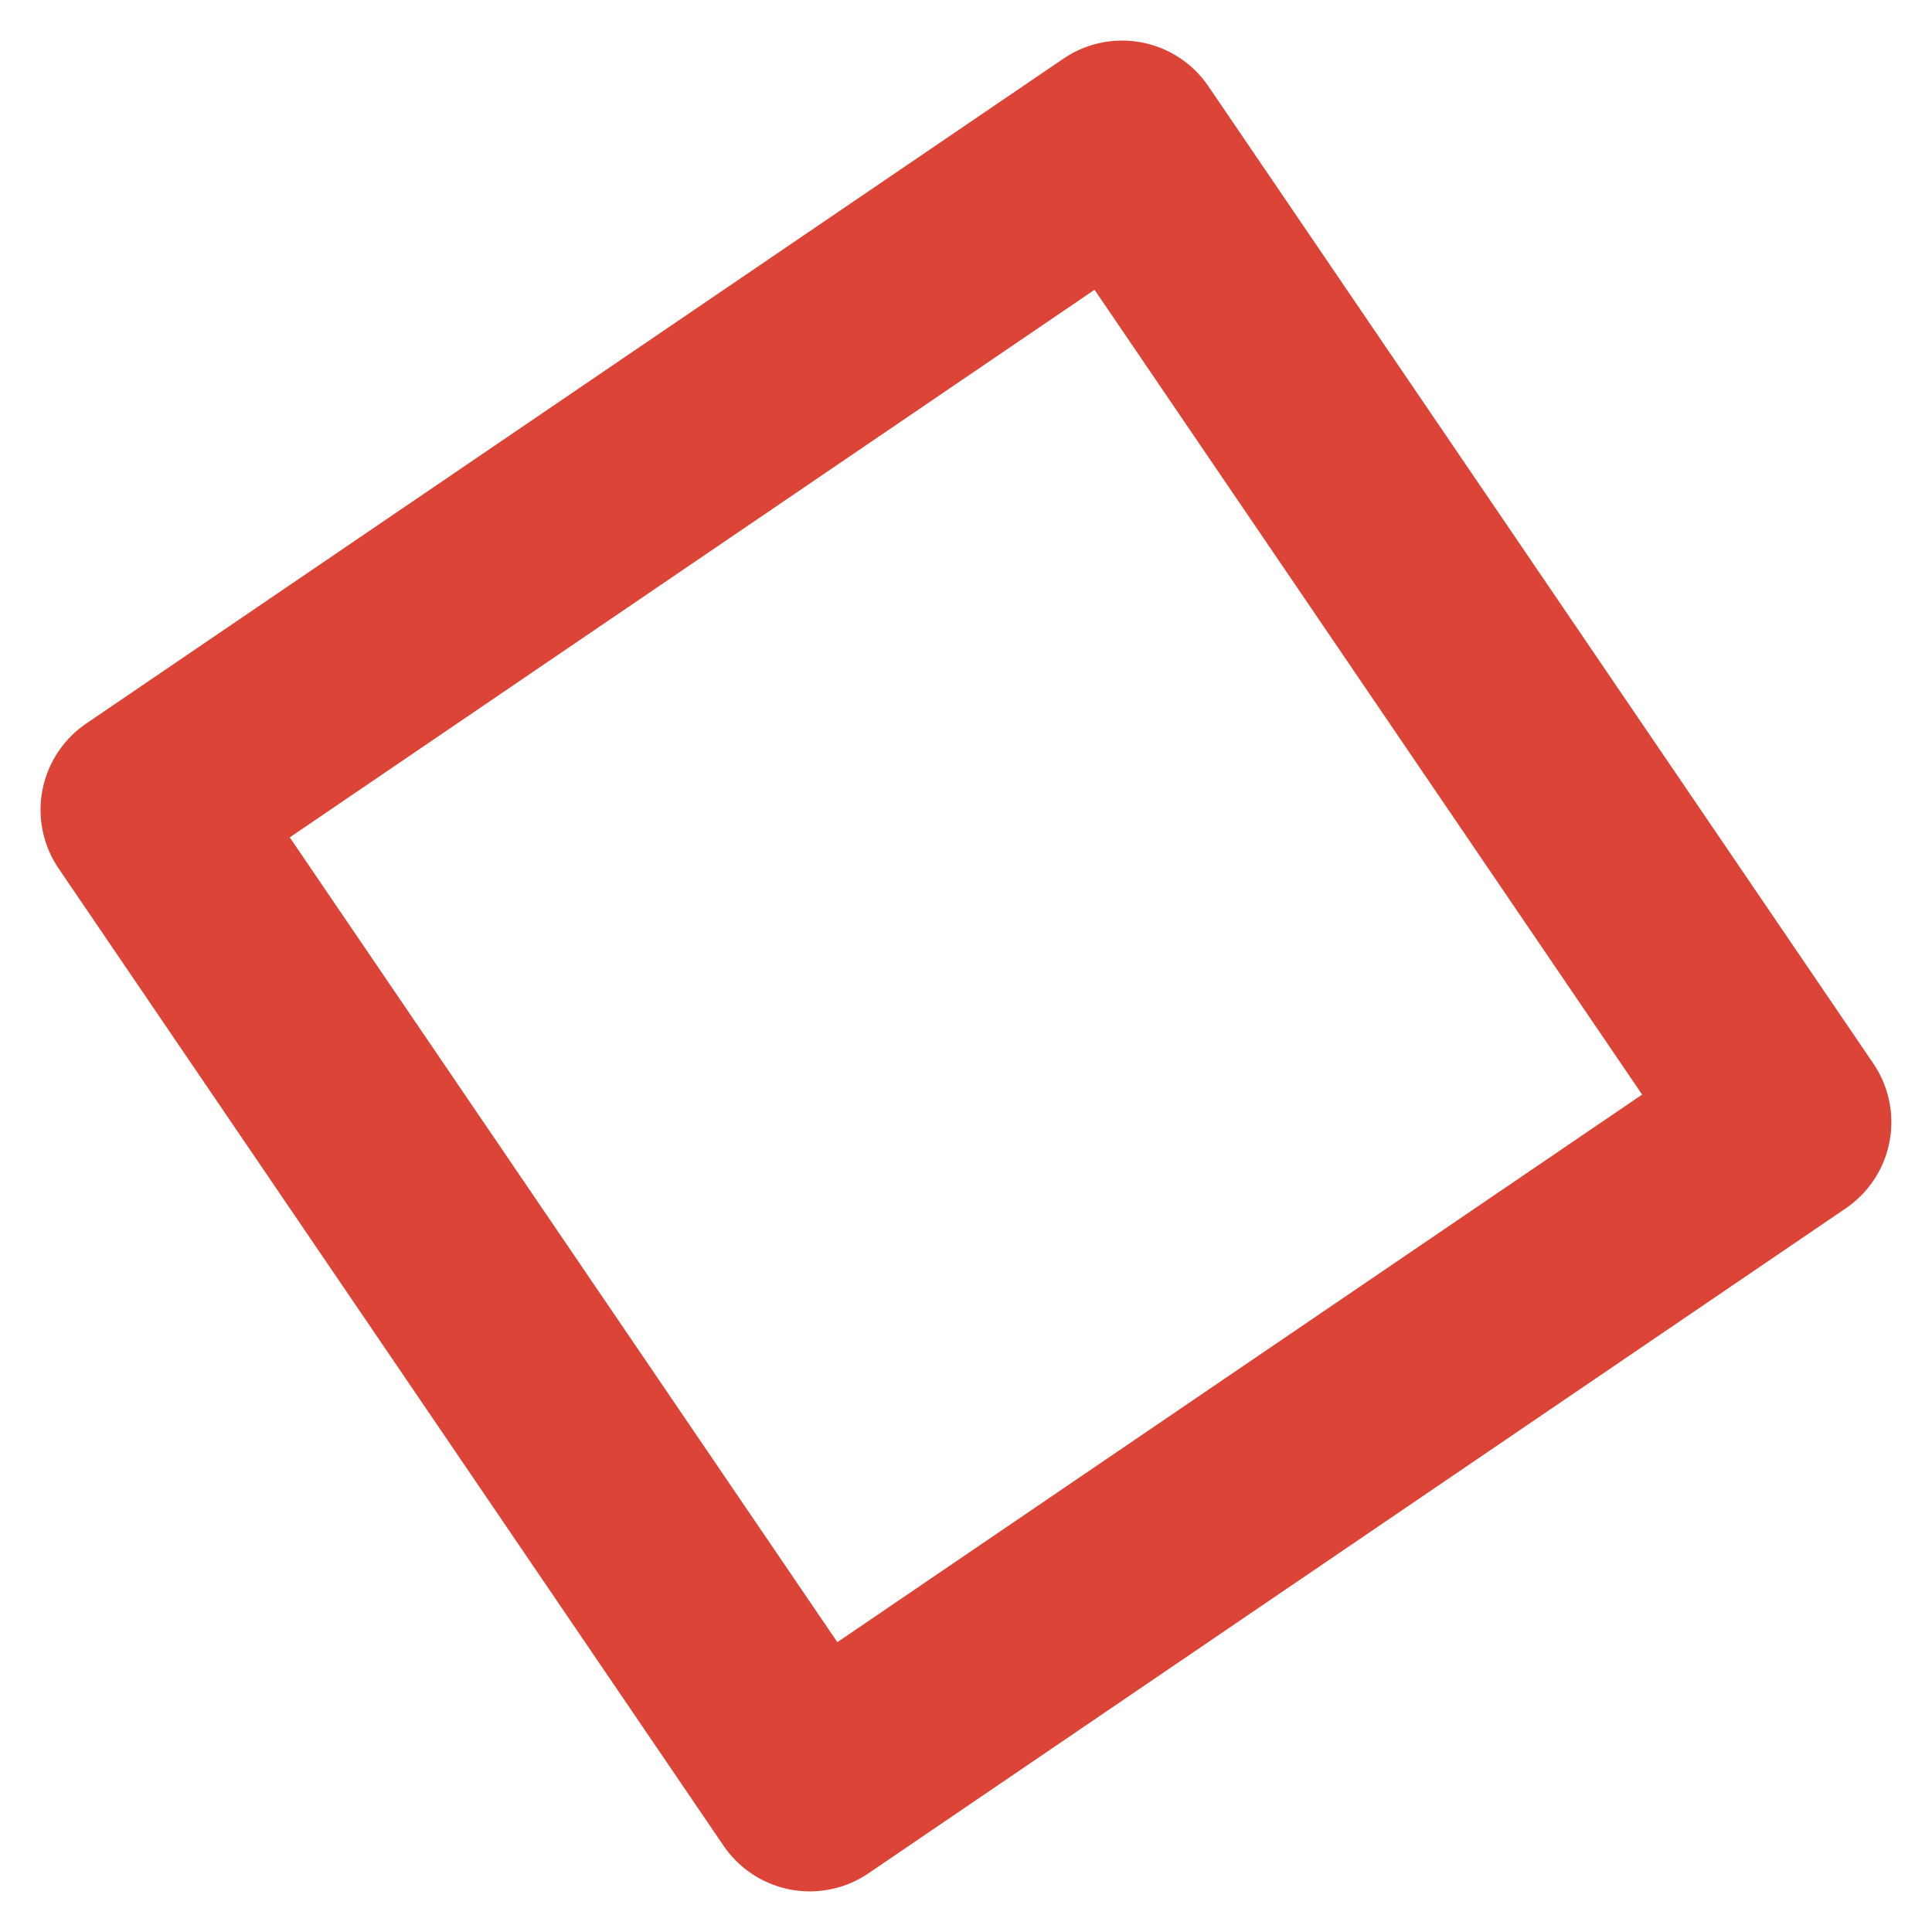 <svg width="38" height="38" viewBox="0 0 38 38" fill="none" xmlns="http://www.w3.org/2000/svg">
<rect x="2.849" y="15.928" width="23.249" height="23.249" transform="rotate(-34.232 2.849 15.928)" stroke="#DB4437" stroke-width="4.103" stroke-linejoin="round"/>
</svg>
